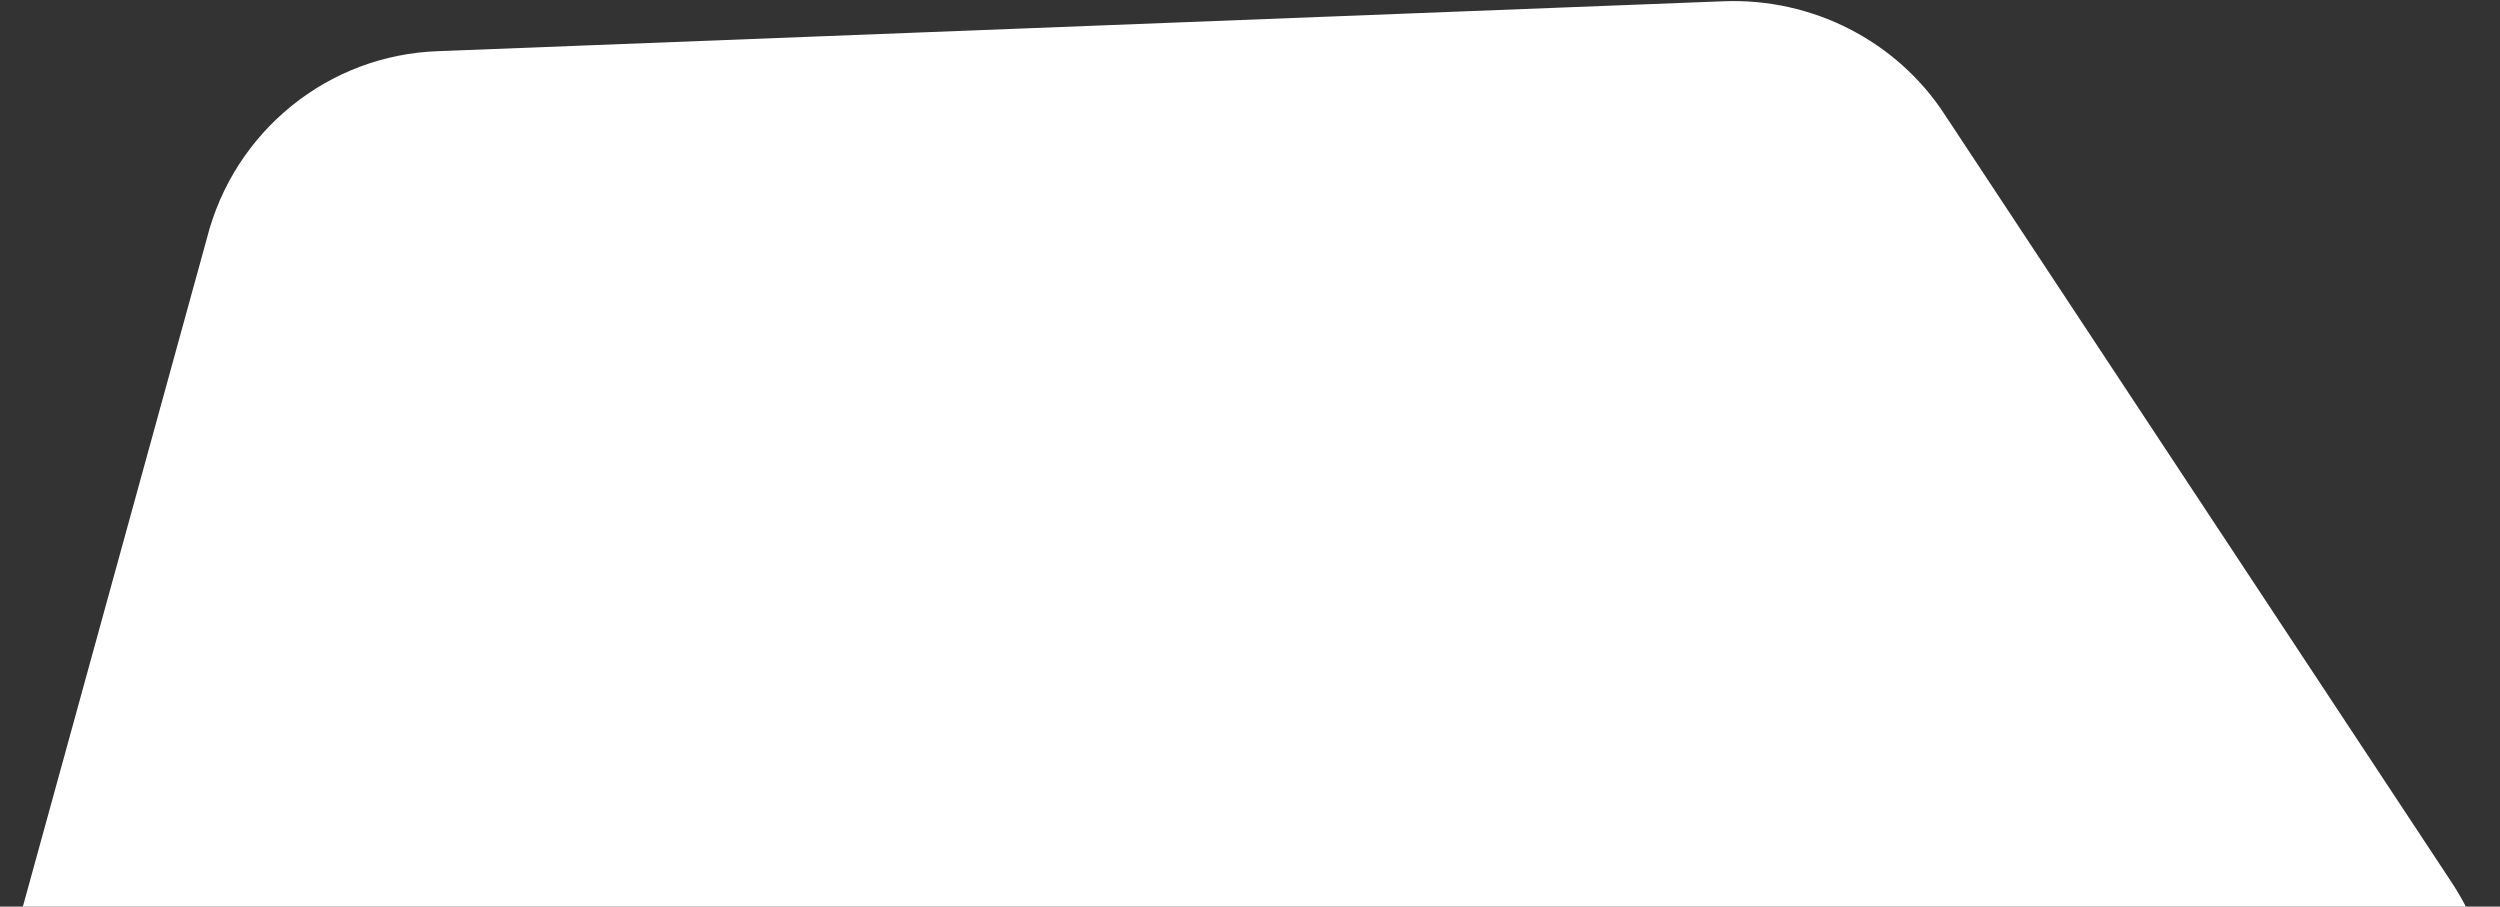 <svg width="364" height="132" viewBox="0 0 364 132" fill="none" xmlns="http://www.w3.org/2000/svg">
<rect x="0" y="0" width="364" height="132" fill="#333333" stroke="none"/>
<path d="M63.803 7.45L250.984 0.183C263.818 -0.313 276.177 5.918 283.193 16.746L356.901 128.385C373.081 152.745 355.373 185.511 326.302 185.327L36.876 185.114C12.591 185.183 -4.908 162.048 1.511 138.605L30.111 34.749C34.067 19.083 47.82 7.979 63.803 7.45Z" fill="white"/>
</svg>
